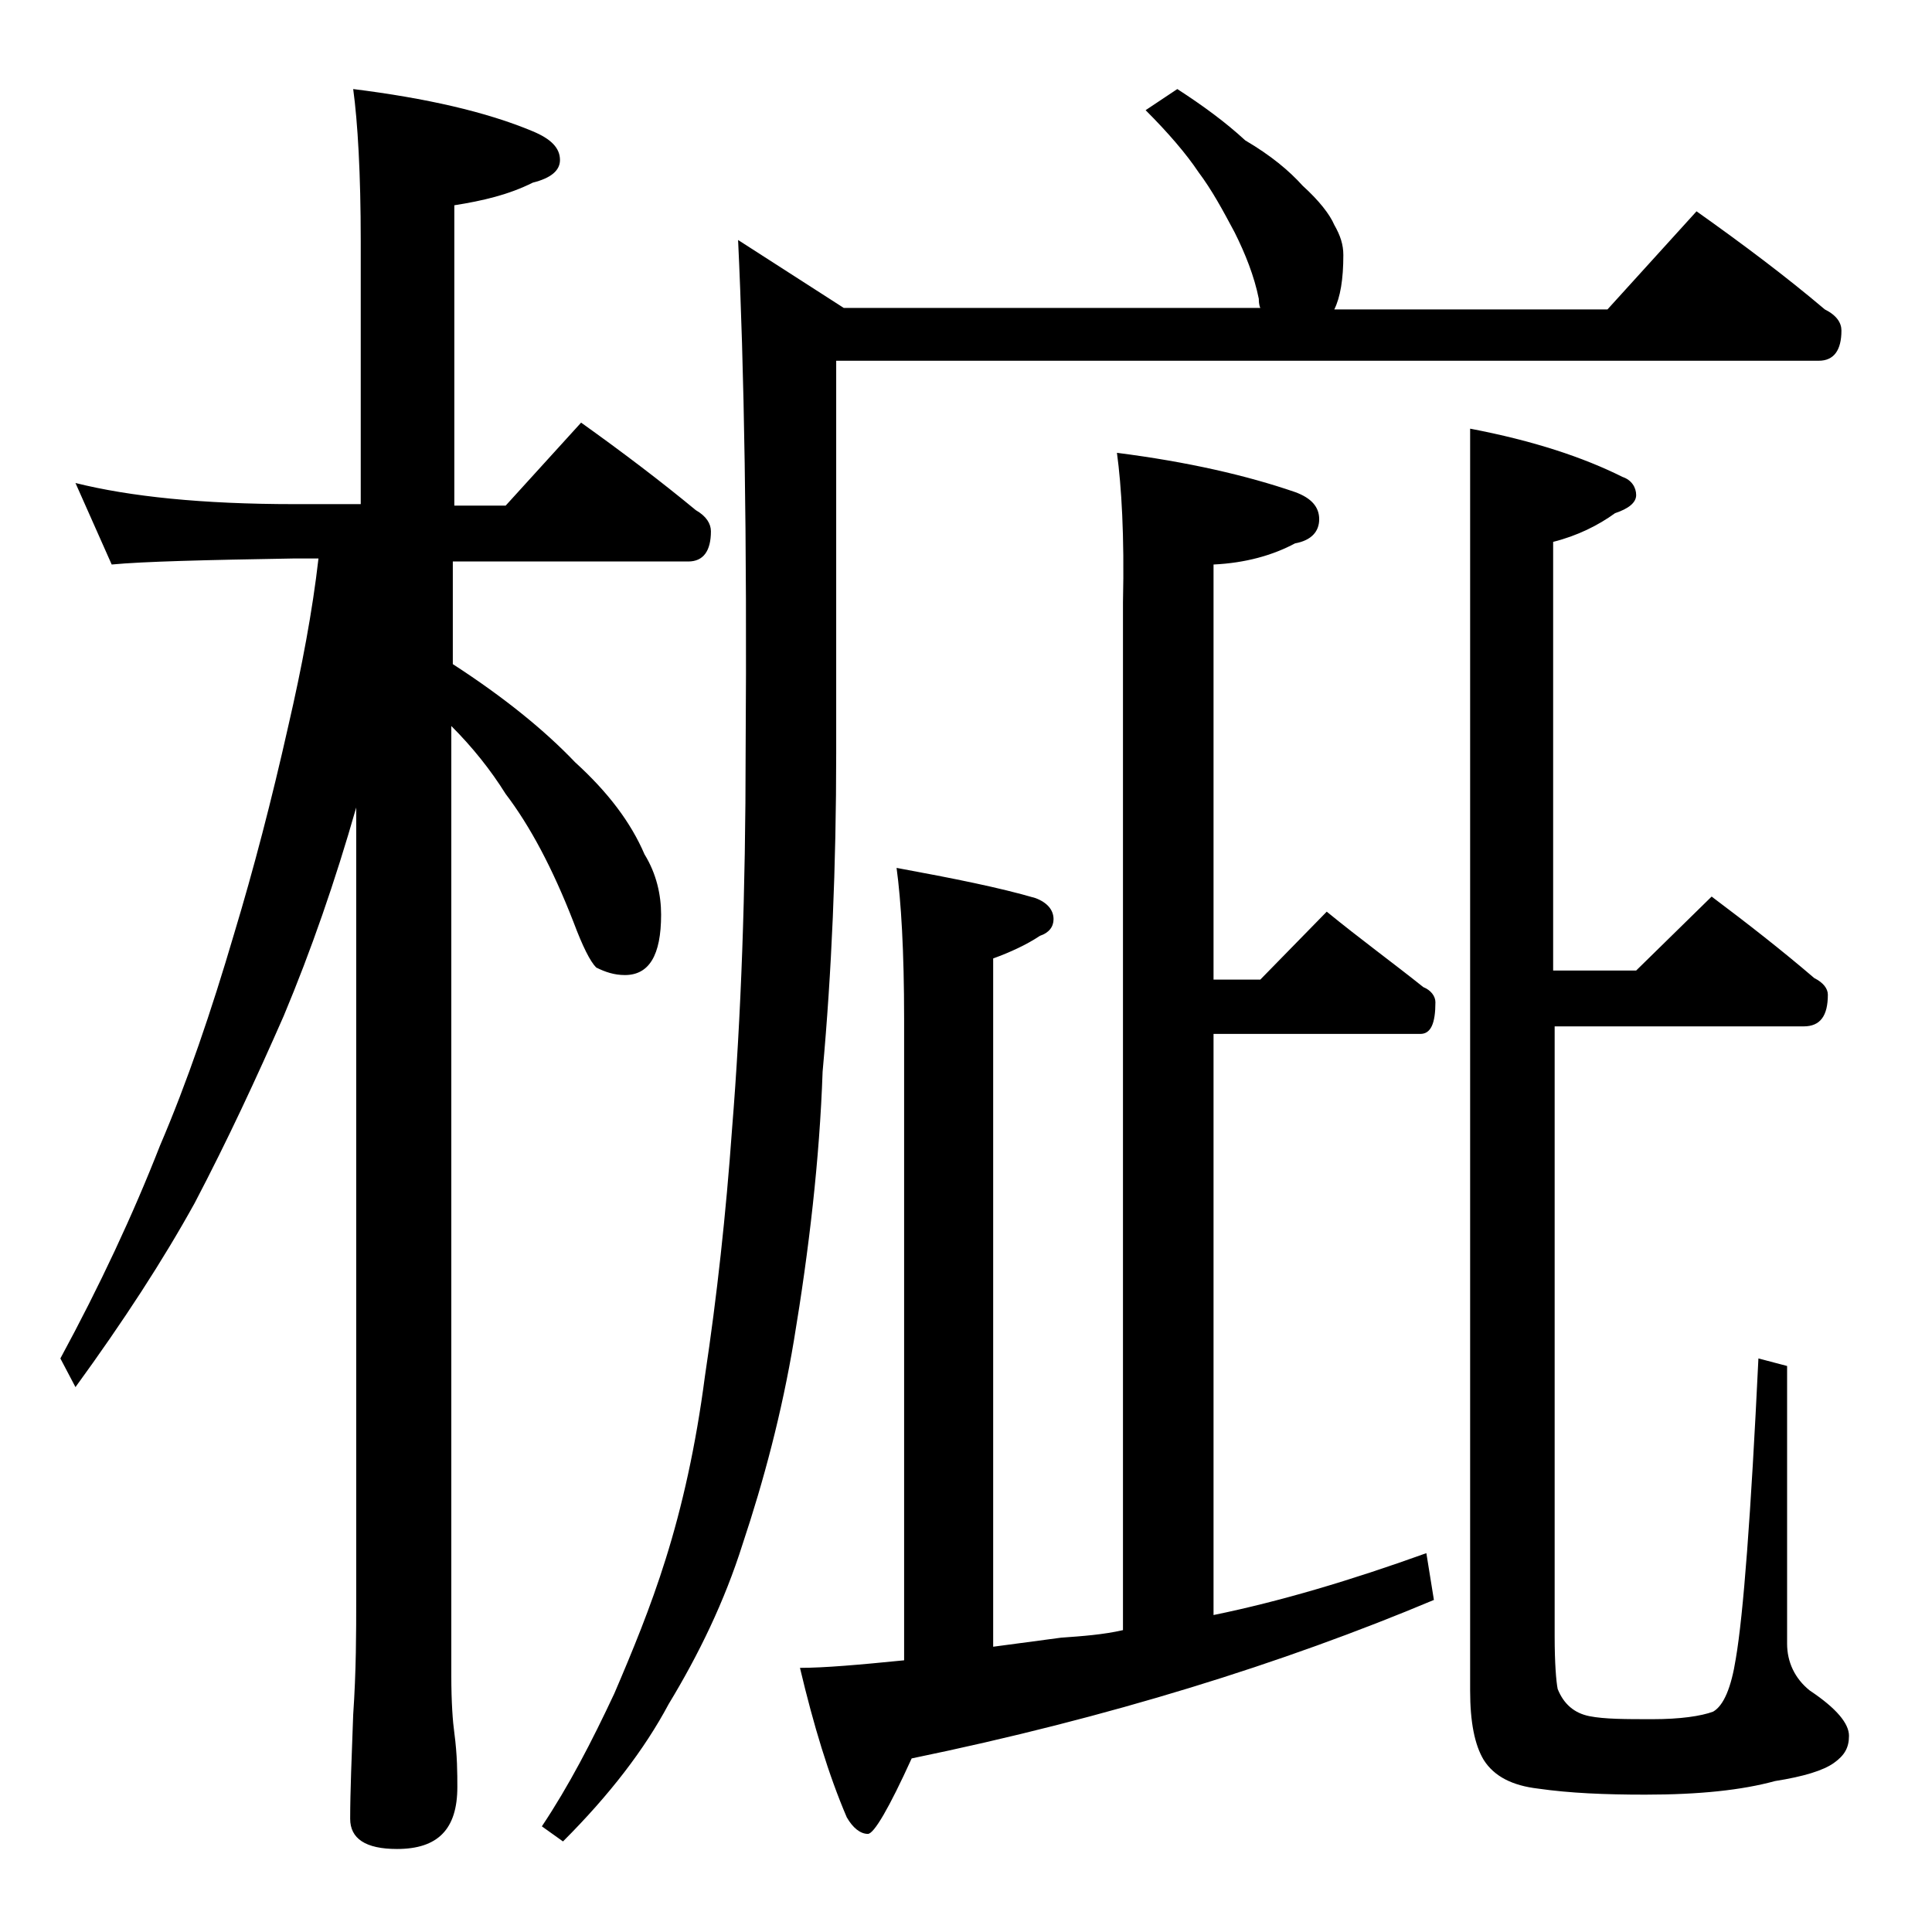 <?xml version="1.0" encoding="utf-8"?>
<!-- Generator: Adobe Illustrator 18.0.0, SVG Export Plug-In . SVG Version: 6.00 Build 0)  -->
<!DOCTYPE svg PUBLIC "-//W3C//DTD SVG 1.1//EN" "http://www.w3.org/Graphics/SVG/1.1/DTD/svg11.dtd">
<svg version="1.1" id="Layer_1" xmlns="http://www.w3.org/2000/svg" xmlns:xlink="http://www.w3.org/1999/xlink" x="0px" y="0px"
	 viewBox="0 0 128 128" enable-background="new 0 0 128 128" xml:space="preserve">
<path d="M5,32c3.6,0.9,8.4,1.4,14.5,1.4h4.4V16c0-4.5-0.2-7.9-0.5-10.1c4.8,0.6,8.8,1.5,11.9,2.8c1.2,0.5,1.8,1.1,1.8,1.9
	c0,0.7-0.6,1.2-1.8,1.5c-1.6,0.8-3.3,1.2-5.2,1.5v19.9h3.4l5-5.5c2.8,2,5.3,3.9,7.6,5.8c0.7,0.4,1,0.9,1,1.4c0,1.3-0.5,2-1.5,2H30
	v6.8c3.4,2.2,6.1,4.4,8.1,6.5c2.2,2,3.7,4,4.6,6.1c0.8,1.3,1.1,2.7,1.1,4c0,2.7-0.8,4-2.4,4c-0.7,0-1.3-0.2-1.9-0.5
	c-0.4-0.4-0.9-1.4-1.5-3c-1.4-3.6-2.9-6.4-4.5-8.5c-1-1.6-2.2-3.1-3.6-4.5V111c0,1.8,0.1,3.1,0.2,3.8c0.2,1.5,0.2,2.7,0.2,3.6
	c0,2.8-1.3,4.1-4,4.1c-2.1,0-3.1-0.7-3.1-2c0-1.8,0.1-4.1,0.2-6.9c0.2-2.9,0.2-5.5,0.2-7.6V53.5c-1.4,4.9-3,9.5-4.8,13.8
	c-1.8,4.1-3.7,8.2-5.9,12.4c-2.1,3.8-4.7,7.8-7.9,12.2L4,90c2.6-4.8,4.8-9.5,6.6-14.1c1.8-4.2,3.4-8.9,4.9-14
	c1.3-4.3,2.5-8.9,3.6-13.8c0.9-3.9,1.6-7.6,2-11.1h-1.6c-5.9,0.1-10,0.2-12.1,0.4L5,32z M78,5.9c1.7,1.1,3.2,2.2,4.5,3.4
	c1.7,1,2.9,2,3.8,3c1.1,1,1.8,1.9,2.1,2.6c0.4,0.7,0.6,1.3,0.6,2c0,1.6-0.2,2.8-0.6,3.6h18.1l5.9-6.5c3.1,2.2,5.9,4.3,8.5,6.5
	c0.8,0.4,1.1,0.9,1.1,1.4c0,1.3-0.5,2-1.5,2H55.4v26c0,7.5-0.3,14.5-0.9,21.1c-0.2,5.8-0.9,11.8-1.9,17.8c-0.8,4.8-2,9.3-3.4,13.5
	c-1.2,3.8-2.9,7.3-4.9,10.6c-1.6,3-3.9,6-7,9.1l-1.4-1c1.8-2.7,3.3-5.6,4.8-8.8c1.2-2.8,2.4-5.7,3.4-8.9c1.1-3.5,2-7.5,2.6-12.1
	c0.8-5.3,1.4-10.8,1.8-16.4c0.6-7.4,0.9-15.8,0.9-25c0.1-14.2-0.1-25.5-0.5-33.9l7,4.5h27.6c-0.1-0.2-0.1-0.5-0.1-0.6
	c-0.3-1.5-0.9-3-1.6-4.4c-0.8-1.5-1.5-2.8-2.4-4c-0.8-1.2-2-2.6-3.5-4.1L78,5.9z M74,30c4.7,0.6,8.6,1.5,11.8,2.6
	c1.1,0.4,1.6,1,1.6,1.8c0,0.8-0.5,1.4-1.6,1.6c-1.5,0.8-3.3,1.3-5.4,1.4v27.5h3.1l4.4-4.5c2.2,1.8,4.4,3.4,6.4,5
	c0.5,0.2,0.8,0.6,0.8,1c0,1.4-0.3,2.1-1,2.1H80.4V107c4.4-0.9,9.1-2.3,14.1-4.1L95,106c-10,4.2-21.5,7.8-34.6,10.5
	c-1.5,3.3-2.5,5-2.9,5c-0.5,0-1-0.4-1.4-1.1c-1.2-2.8-2.2-6.1-3.1-9.9c1.6,0,3.9-0.2,6.9-0.5V67.5c0-4.5-0.2-7.8-0.5-10
	c3.8,0.7,6.8,1.3,9.2,2c0.8,0.3,1.2,0.8,1.2,1.4c0,0.5-0.3,0.9-0.9,1.1c-0.9,0.6-2,1.1-3.1,1.5v45.6c1.5-0.2,3-0.4,4.5-0.6
	c1.4-0.1,2.8-0.2,4.1-0.5V39.9C74.5,35.5,74.3,32.2,74,30z M113.4,59.4c2.4,1.8,4.7,3.6,6.8,5.4c0.6,0.3,0.9,0.7,0.9,1.1
	c0,1.4-0.5,2.1-1.6,2.1h-16.5v40.4c0,1.8,0.1,3,0.2,3.5c0.4,1,1.1,1.6,2.1,1.8c1,0.2,2.4,0.2,4.2,0.2c1.8,0,3.2-0.2,4-0.5
	c0.7-0.4,1.2-1.6,1.5-3.5c0.5-2.9,1-9.5,1.5-19.9l1.9,0.5v18.4c0,1.2,0.5,2.3,1.5,3.1c1.8,1.2,2.6,2.2,2.6,3c0,0.8-0.3,1.3-1,1.8
	c-0.7,0.5-2,0.9-3.9,1.2c-2.2,0.6-5,0.9-8.6,0.9c-2.7,0-5-0.1-7.1-0.4c-1.7-0.2-2.9-0.8-3.6-1.9c-0.6-1-0.9-2.5-0.9-4.6V28.4
	c4.2,0.8,7.5,1.9,10.1,3.2c0.6,0.2,0.9,0.7,0.9,1.2c0,0.5-0.5,0.9-1.4,1.2c-1.1,0.8-2.5,1.5-4.1,1.9v28.4h5.5L113.4,59.4z"/>
</svg>
